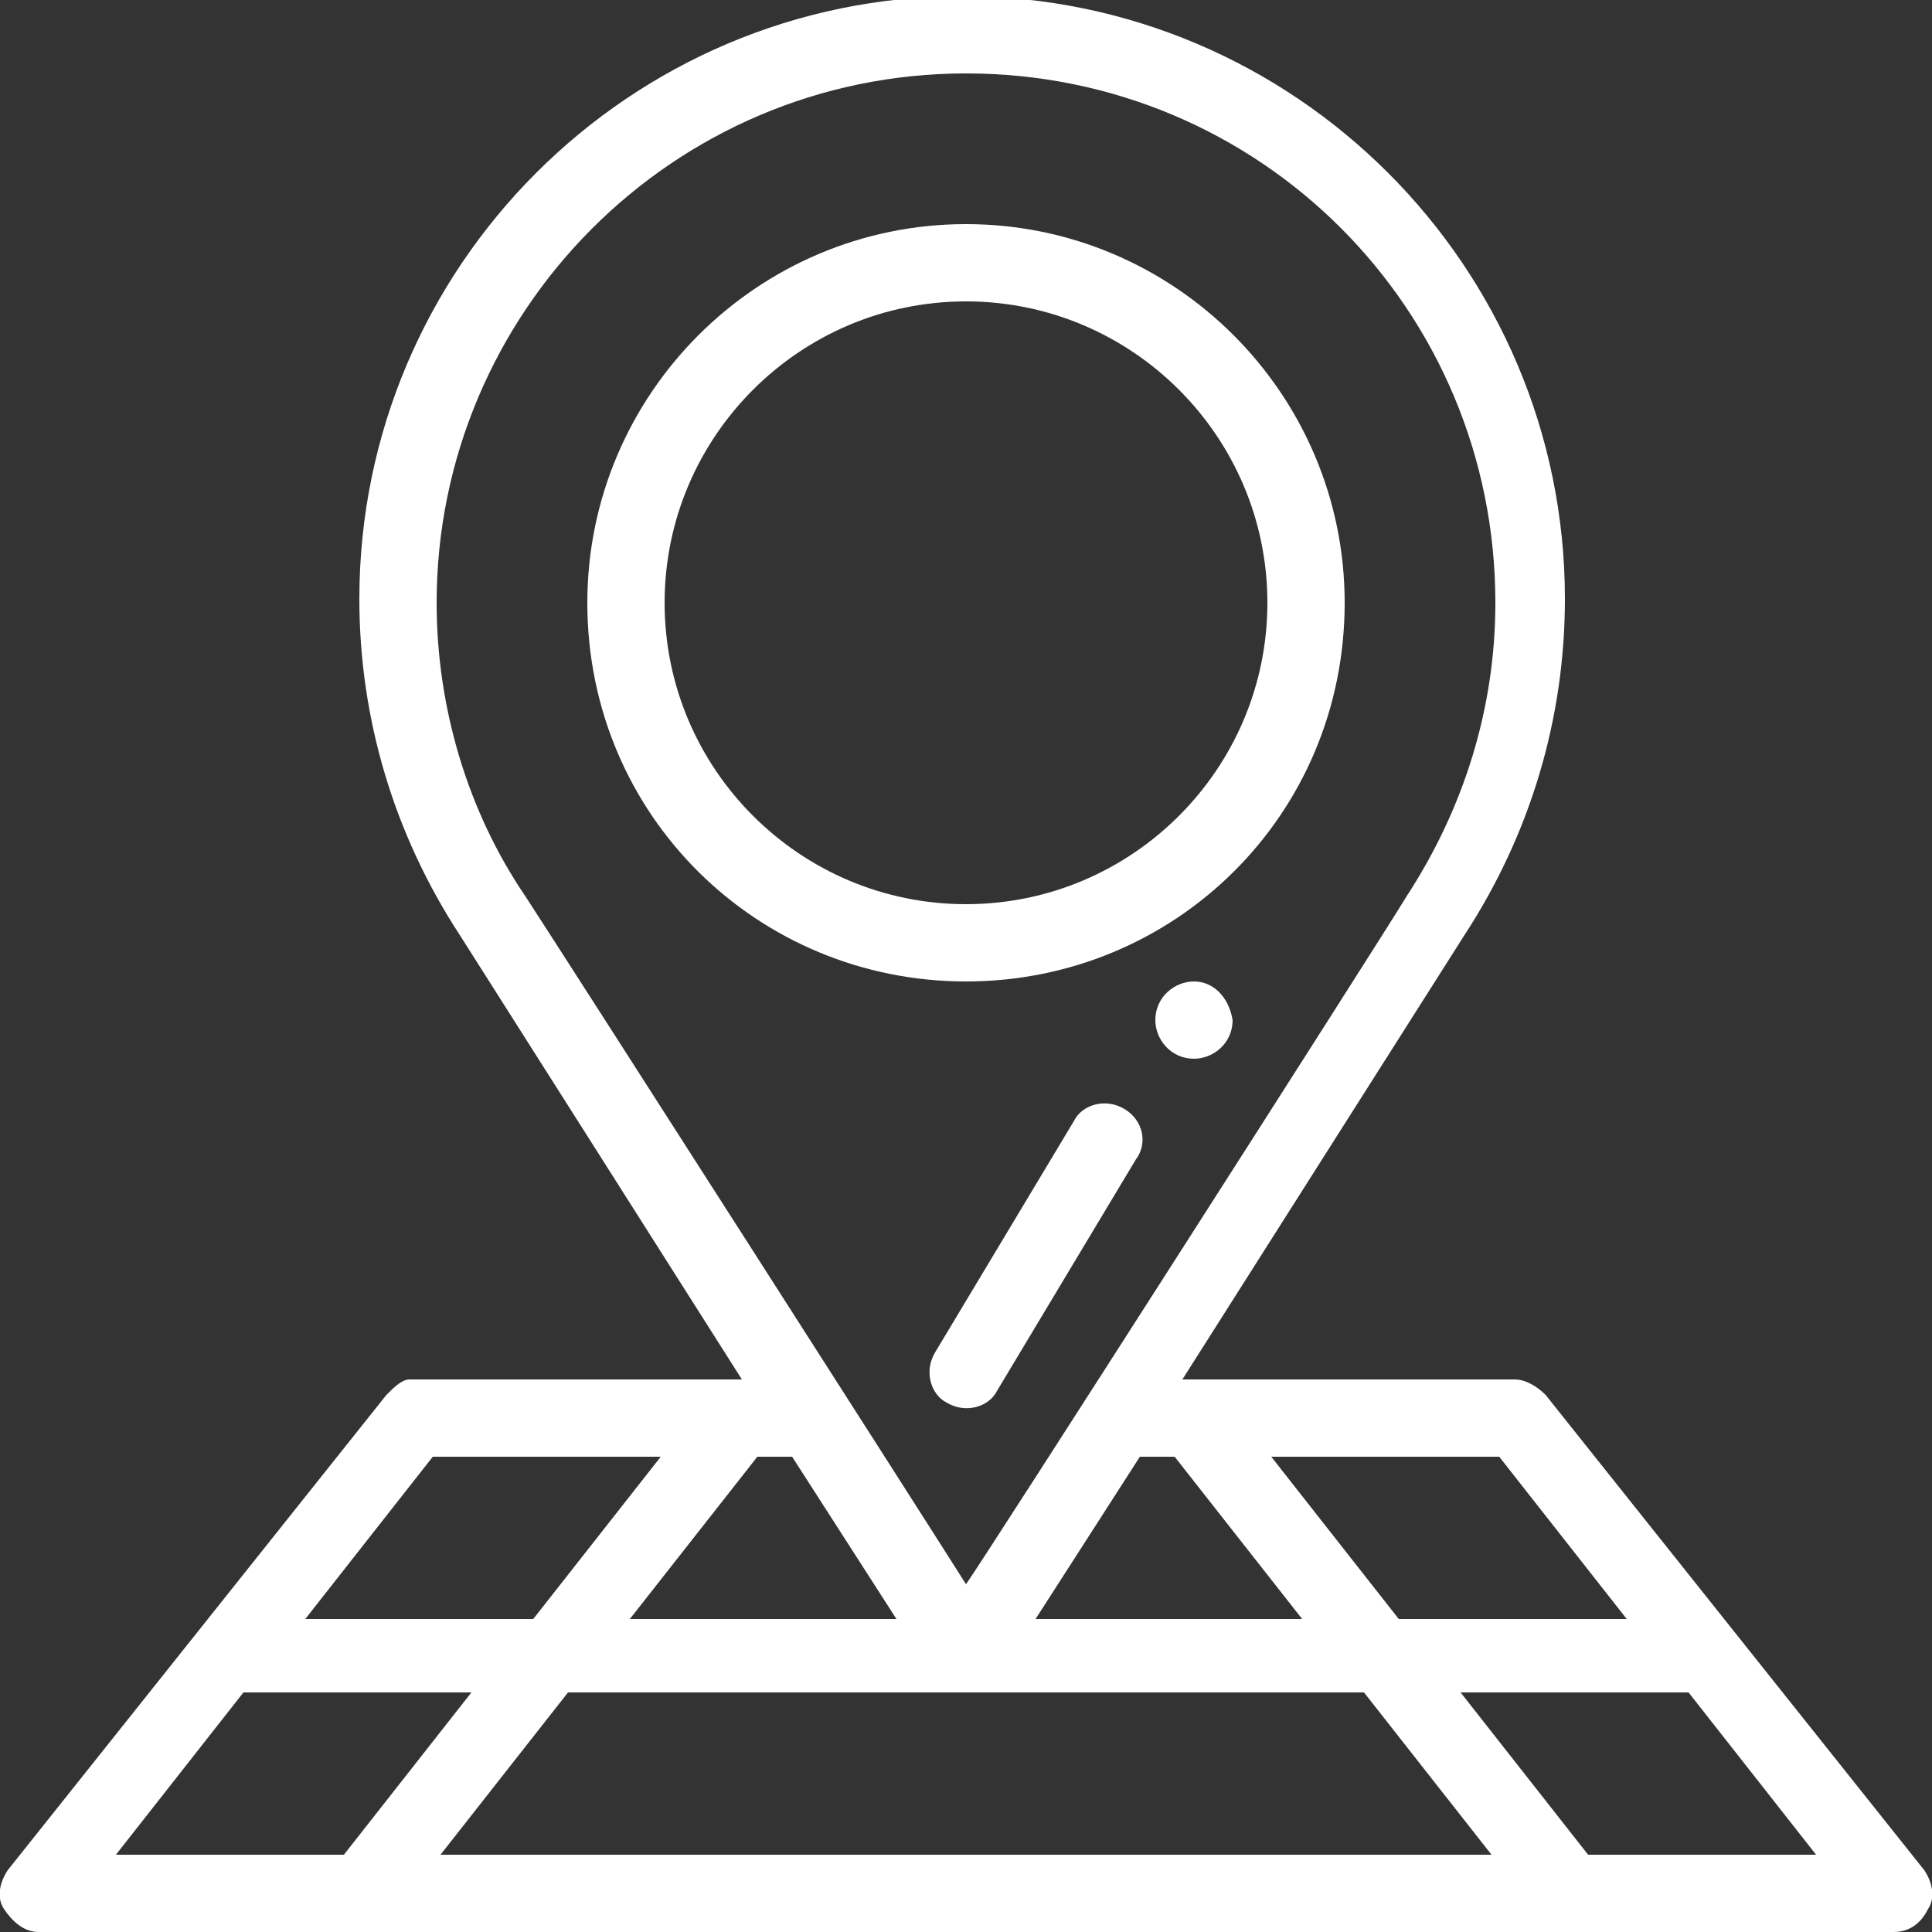 <?xml version="1.0" encoding="utf-8"?>
<!-- Generator: Adobe Illustrator 27.5.0, SVG Export Plug-In . SVG Version: 6.00 Build 0)  -->
<svg version="1.1" id="Layer_1" xmlns="http://www.w3.org/2000/svg" xmlns:xlink="http://www.w3.org/1999/xlink" x="0px" y="0px"
	 viewBox="0 0 50 50" style="enable-background:new 0 0 50 50;" xml:space="preserve">
<rect x="0" y="0" width="50" height="50" fill="#333333" stroke="none"/>
<style type="text/css">
	.st0{fill:#FFFFFF;}
</style>
<g>
	<path class="st0" d="M30.9,25.4c-0.5,0-1,0.4-1,1c0,0.5,0.4,1,1,1c0.5,0,1-0.4,1-1C31.8,25.8,31.4,25.4,30.9,25.4z"/>
	<path class="st0" d="M10,36.1L0.2,48.4c-0.2,0.3-0.3,0.7-0.1,1S0.6,50,1,50h48c0.4,0,0.7-0.2,0.9-0.6c0.2-0.3,0.1-0.7-0.1-1
		L40,36.1c-0.2-0.2-0.5-0.4-0.8-0.4h-8.6l7.3-11.5c1.7-2.6,2.6-5.6,2.6-8.7c0-8.6-7-15.6-15.6-15.6S9.3,6.9,9.3,15.5
		c0,3.1,0.9,6.1,2.6,8.7l7.3,11.5h-8.6C10.4,35.7,10.2,35.9,10,36.1z M6.3,43.8h5.9L8.9,48H3L6.3,43.8z M20.5,37.7l2.7,4.2h-6.9
		l3.3-4.2H20.5z M29.5,37.7h0.9l3.3,4.2h-6.9L29.5,37.7z M35.3,43.8l3.3,4.2H11.4l3.3-4.2H35.3z M41.1,48l-3.3-4.2h5.9L47,48H41.1z
		 M42.1,41.9h-5.9l-3.3-4.2h5.9L42.1,41.9z M13.6,23.2c-1.5-2.2-2.3-4.9-2.3-7.6c0-7.5,6.1-13.7,13.7-13.7S38.7,8,38.7,15.6
		c0,2.7-0.8,5.3-2.3,7.6l0,0C35.8,24.2,25.5,40.3,25,41C23.8,39.1,14.9,25.2,13.6,23.2L13.6,23.2z M17.1,37.7l-3.3,4.2H7.9l3.3-4.2
		H17.1z"/>
	<path class="st0" d="M25,25.4c5.4,0,9.8-4.3,9.8-9.8c0-5.4-4.4-9.8-9.8-9.8s-9.8,4.4-9.8,9.8C15.2,21.1,19.6,25.4,25,25.4z M25,7.8
		c4.3,0,7.8,3.5,7.8,7.8s-3.5,7.8-7.8,7.8s-7.8-3.5-7.8-7.8S20.7,7.8,25,7.8z"/>
	<path class="st0" d="M29.1,28.7c-0.5-0.3-1.1-0.1-1.3,0.3l-3.6,6c-0.3,0.5-0.1,1.1,0.3,1.3c0.5,0.3,1.1,0.1,1.3-0.3l3.6-6
		C29.7,29.6,29.6,29,29.1,28.7z"/>
</g>
</svg>
